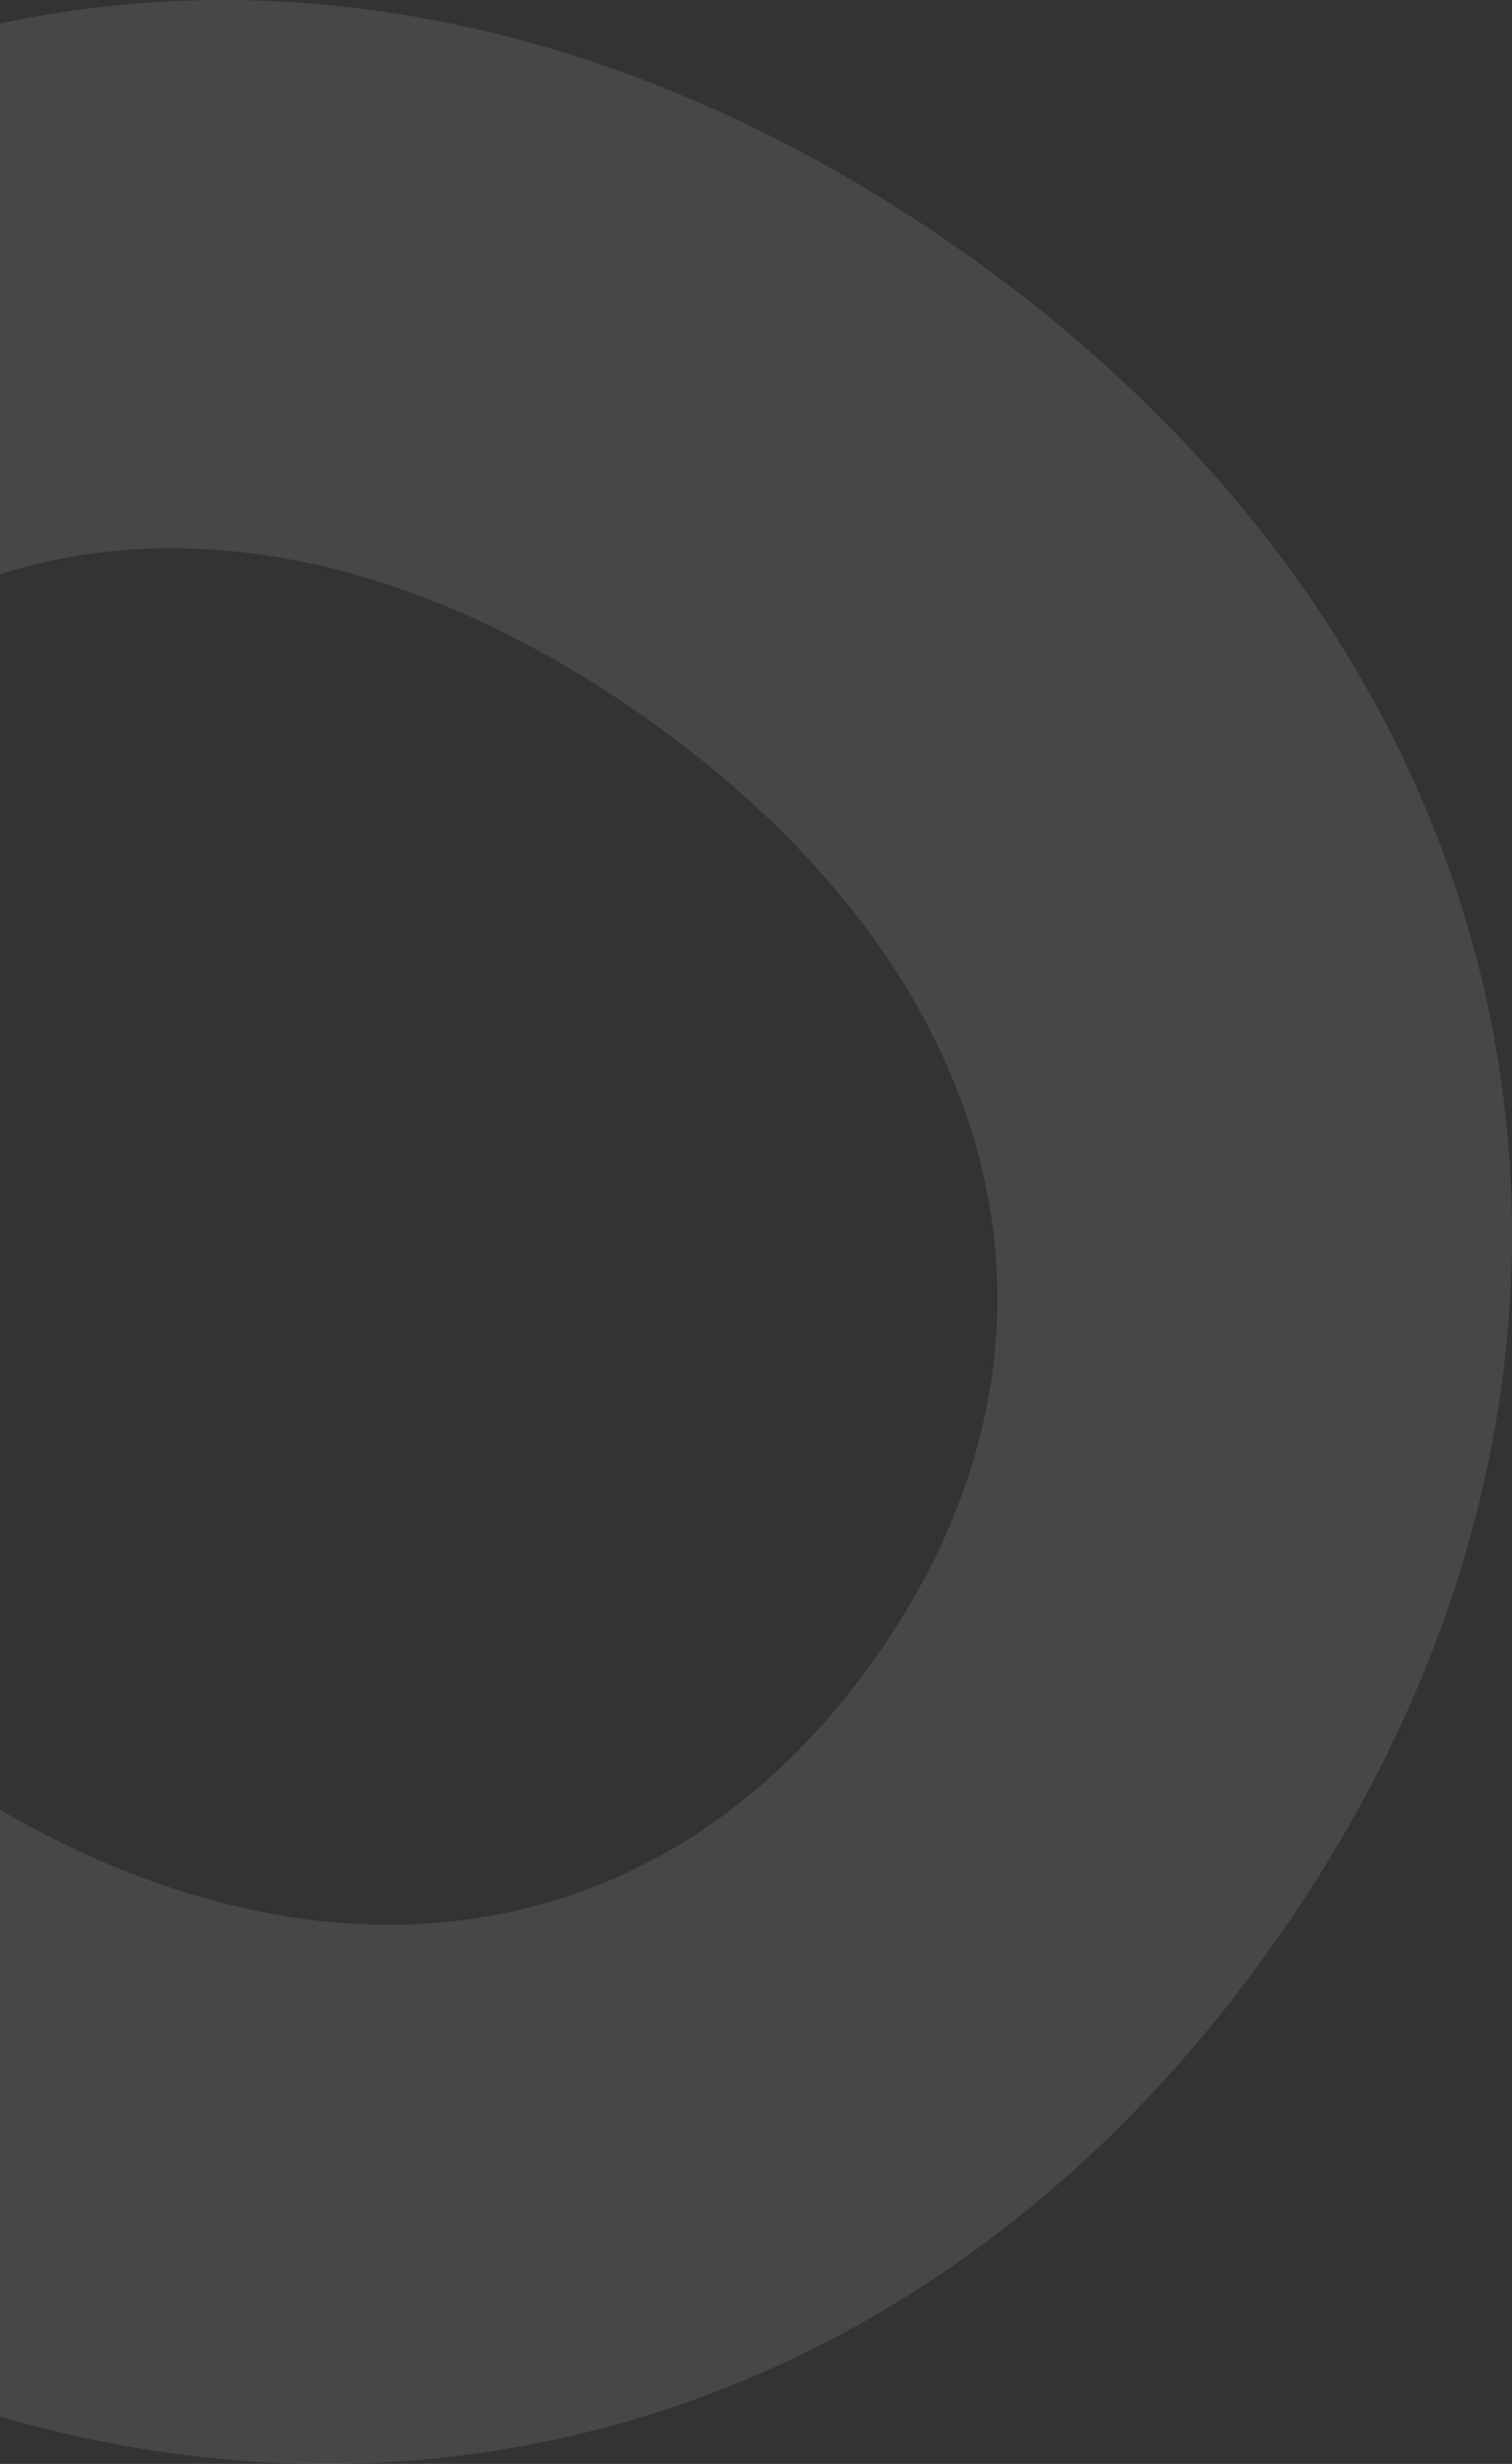 <svg width="391" height="637" viewBox="0 0 391 637" fill="none" xmlns="http://www.w3.org/2000/svg">
<rect x="0" y="0" width="391" height="637" fill="#333333" stroke="none"/>
<path opacity="0.1" d="M249.926 65.737C401.912 173.365 435.018 352.367 330.057 501.535C225.473 650.704 45.648 680.16 -106.338 572.532C-258.324 464.904 -290.678 285.147 -186.093 135.978C-78.876 -16.589 97.94 -41.891 249.926 65.737ZM-21.692 453.953C70.853 519.284 167.914 511.732 226.602 428.273C285.289 344.814 259.331 250.781 166.785 185.449C74.239 120.118 -22.821 127.67 -81.133 210.374C-139.444 293.077 -115.743 387.488 -22.069 453.575L-21.692 453.953Z" fill="white"/>
</svg>
